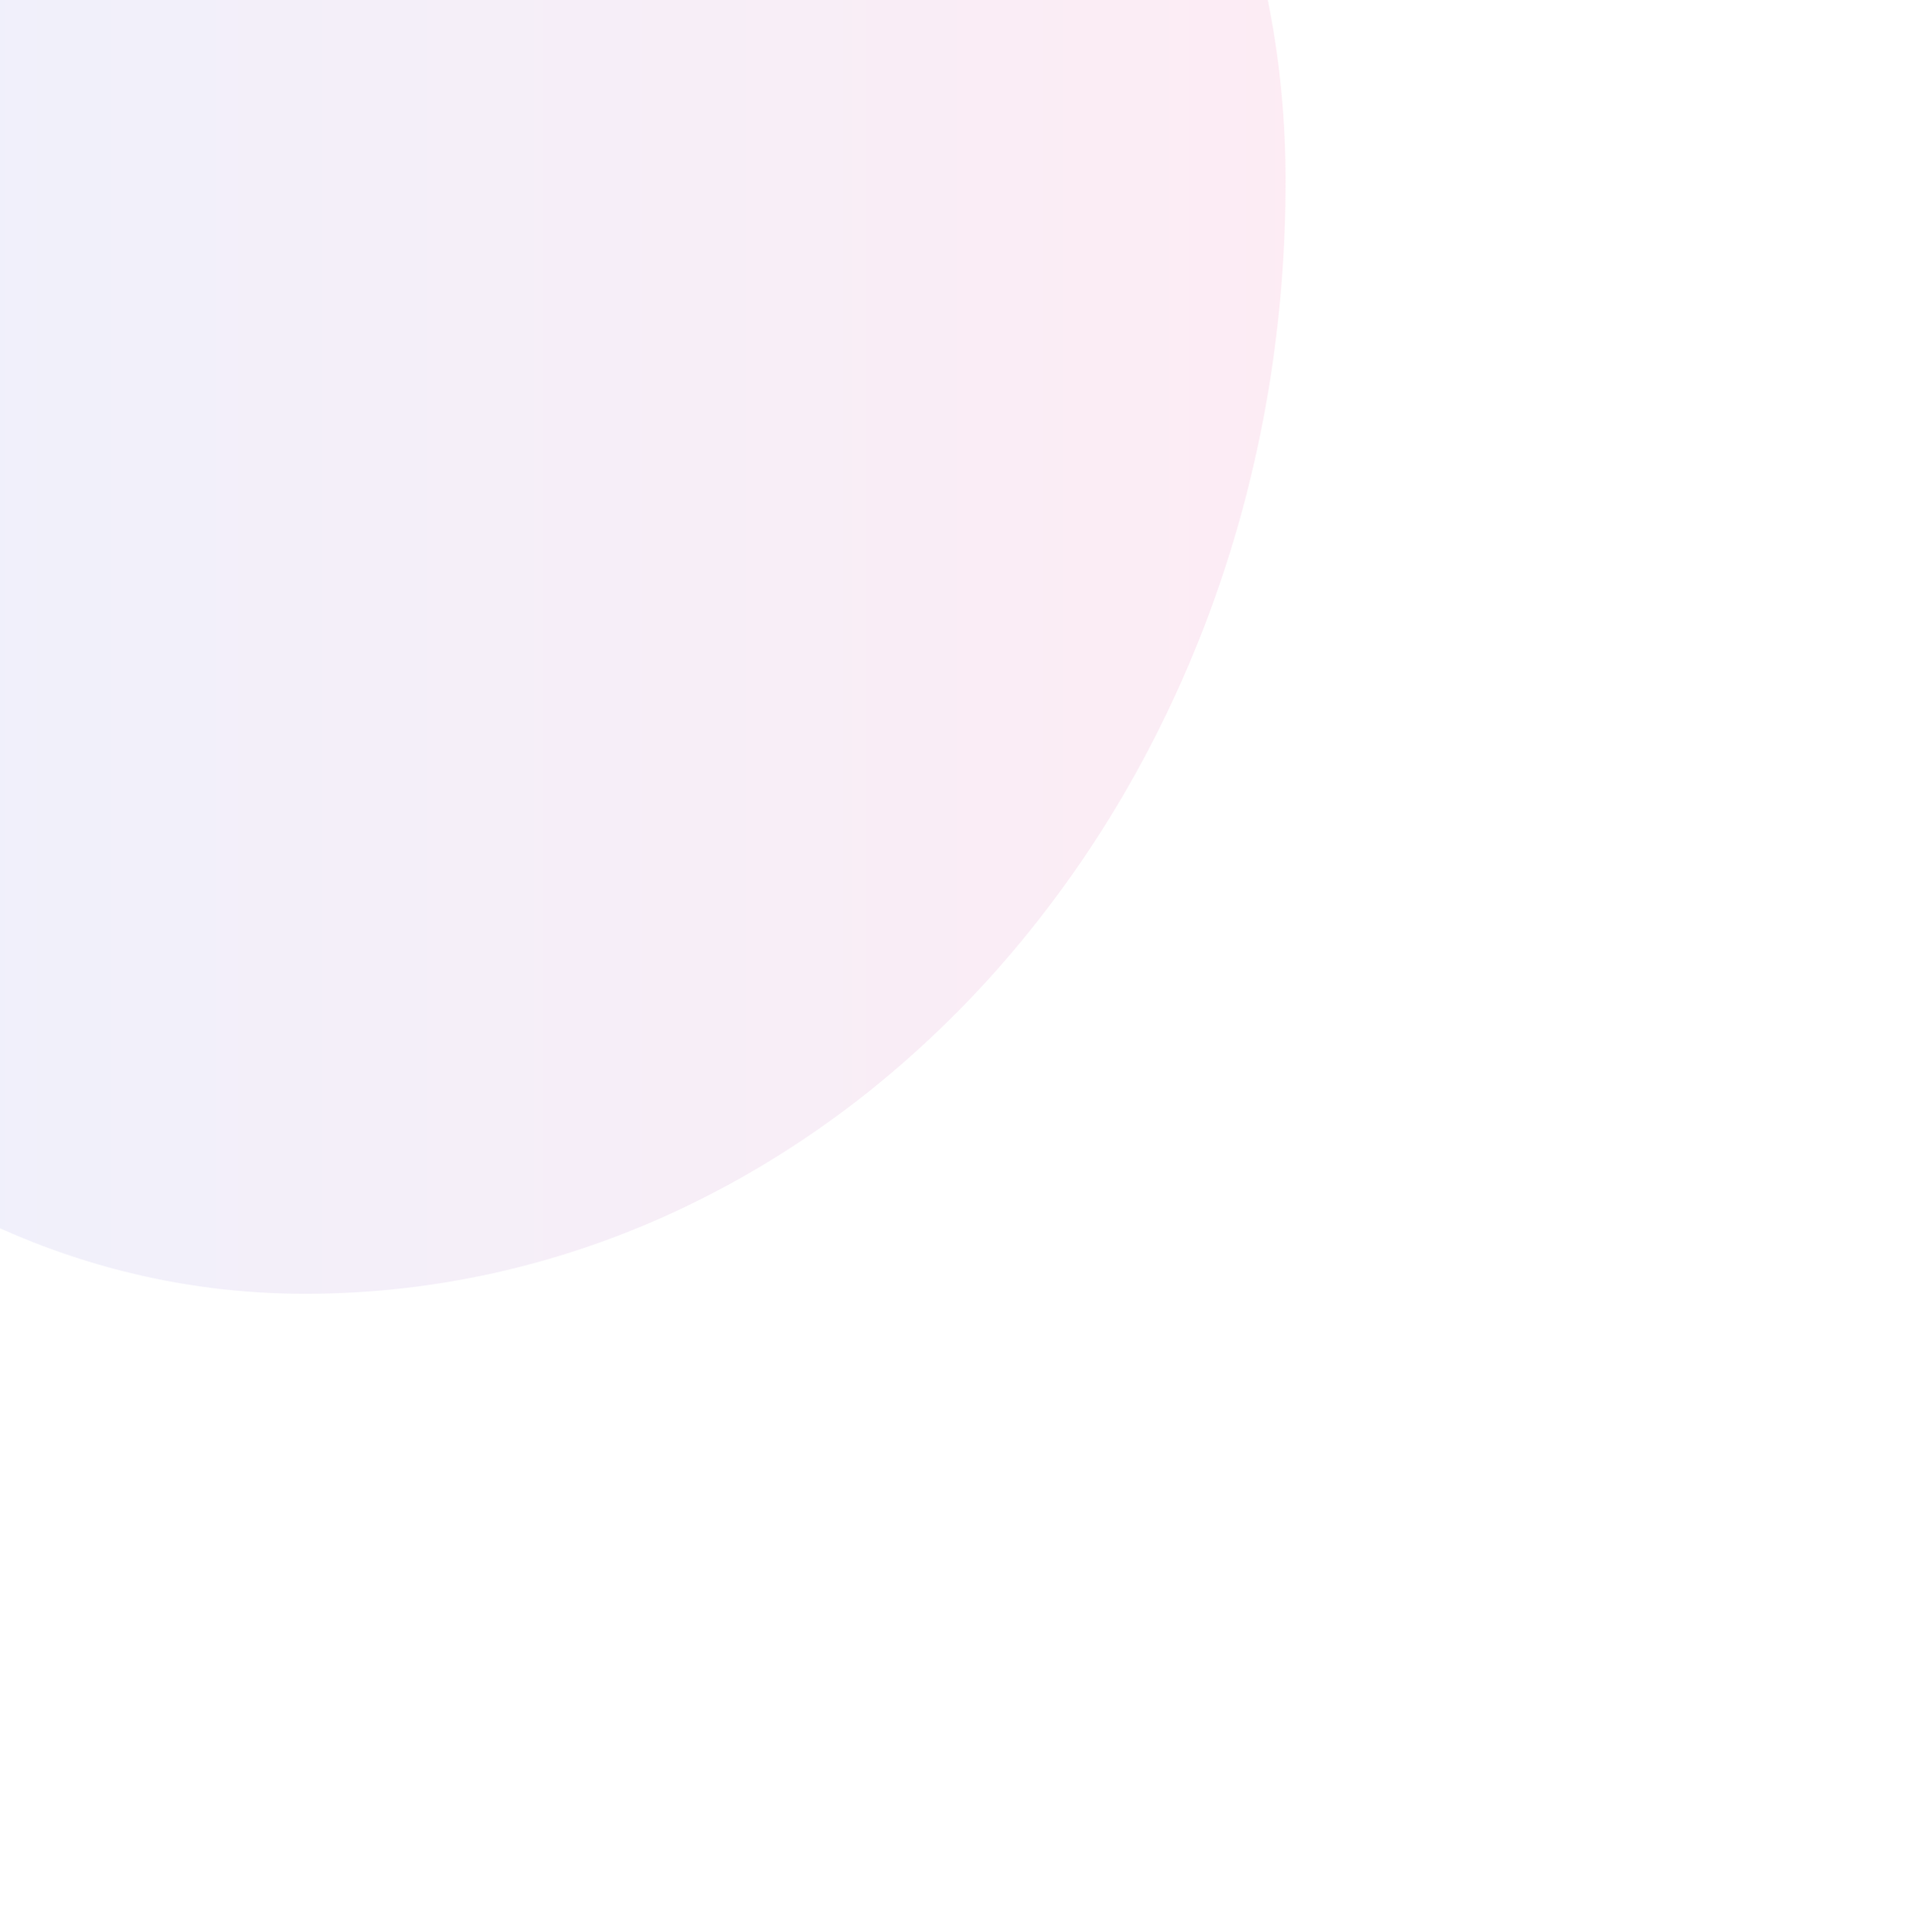 <svg width="914" height="920" viewBox="0 0 914 920" fill="none" xmlns="http://www.w3.org/2000/svg">
<g clip-path="url(#clip0_1287_131)">
<g filter="url(#filter0_f_1287_131)">
<path fill-rule="evenodd" clip-rule="evenodd" d="M-280 86.337C-280 -169.254 -74.416 -342 145.205 -342C377.349 -342 612 -183.829 612 86.337C612 382.637 399.805 616 145.205 616C-98.031 616 -280 369.411 -280 86.337Z" fill="url(#paint0_linear_1287_131)" fill-opacity="0.1"/>
</g>
</g>
<defs>
<filter id="filter0_f_1287_131" x="-480" y="-542" width="1292" height="1358" filterUnits="userSpaceOnUse" color-interpolation-filters="sRGB">
<feFlood flood-opacity="0" result="BackgroundImageFix"/>
<feBlend mode="normal" in="SourceGraphic" in2="BackgroundImageFix" result="shape"/>
<feGaussianBlur stdDeviation="100" result="effect1_foregroundBlur_1287_131"/>
</filter>
<linearGradient id="paint0_linear_1287_131" x1="-280" y1="137" x2="612" y2="137" gradientUnits="userSpaceOnUse">
<stop stop-color="#3B82F6"/>
<stop offset="1" stop-color="#EC4899"/>
</linearGradient>
<clipPath id="clip0_1287_131">
<rect width="914" height="920" fill="white"/>
</clipPath>
</defs>
</svg>
